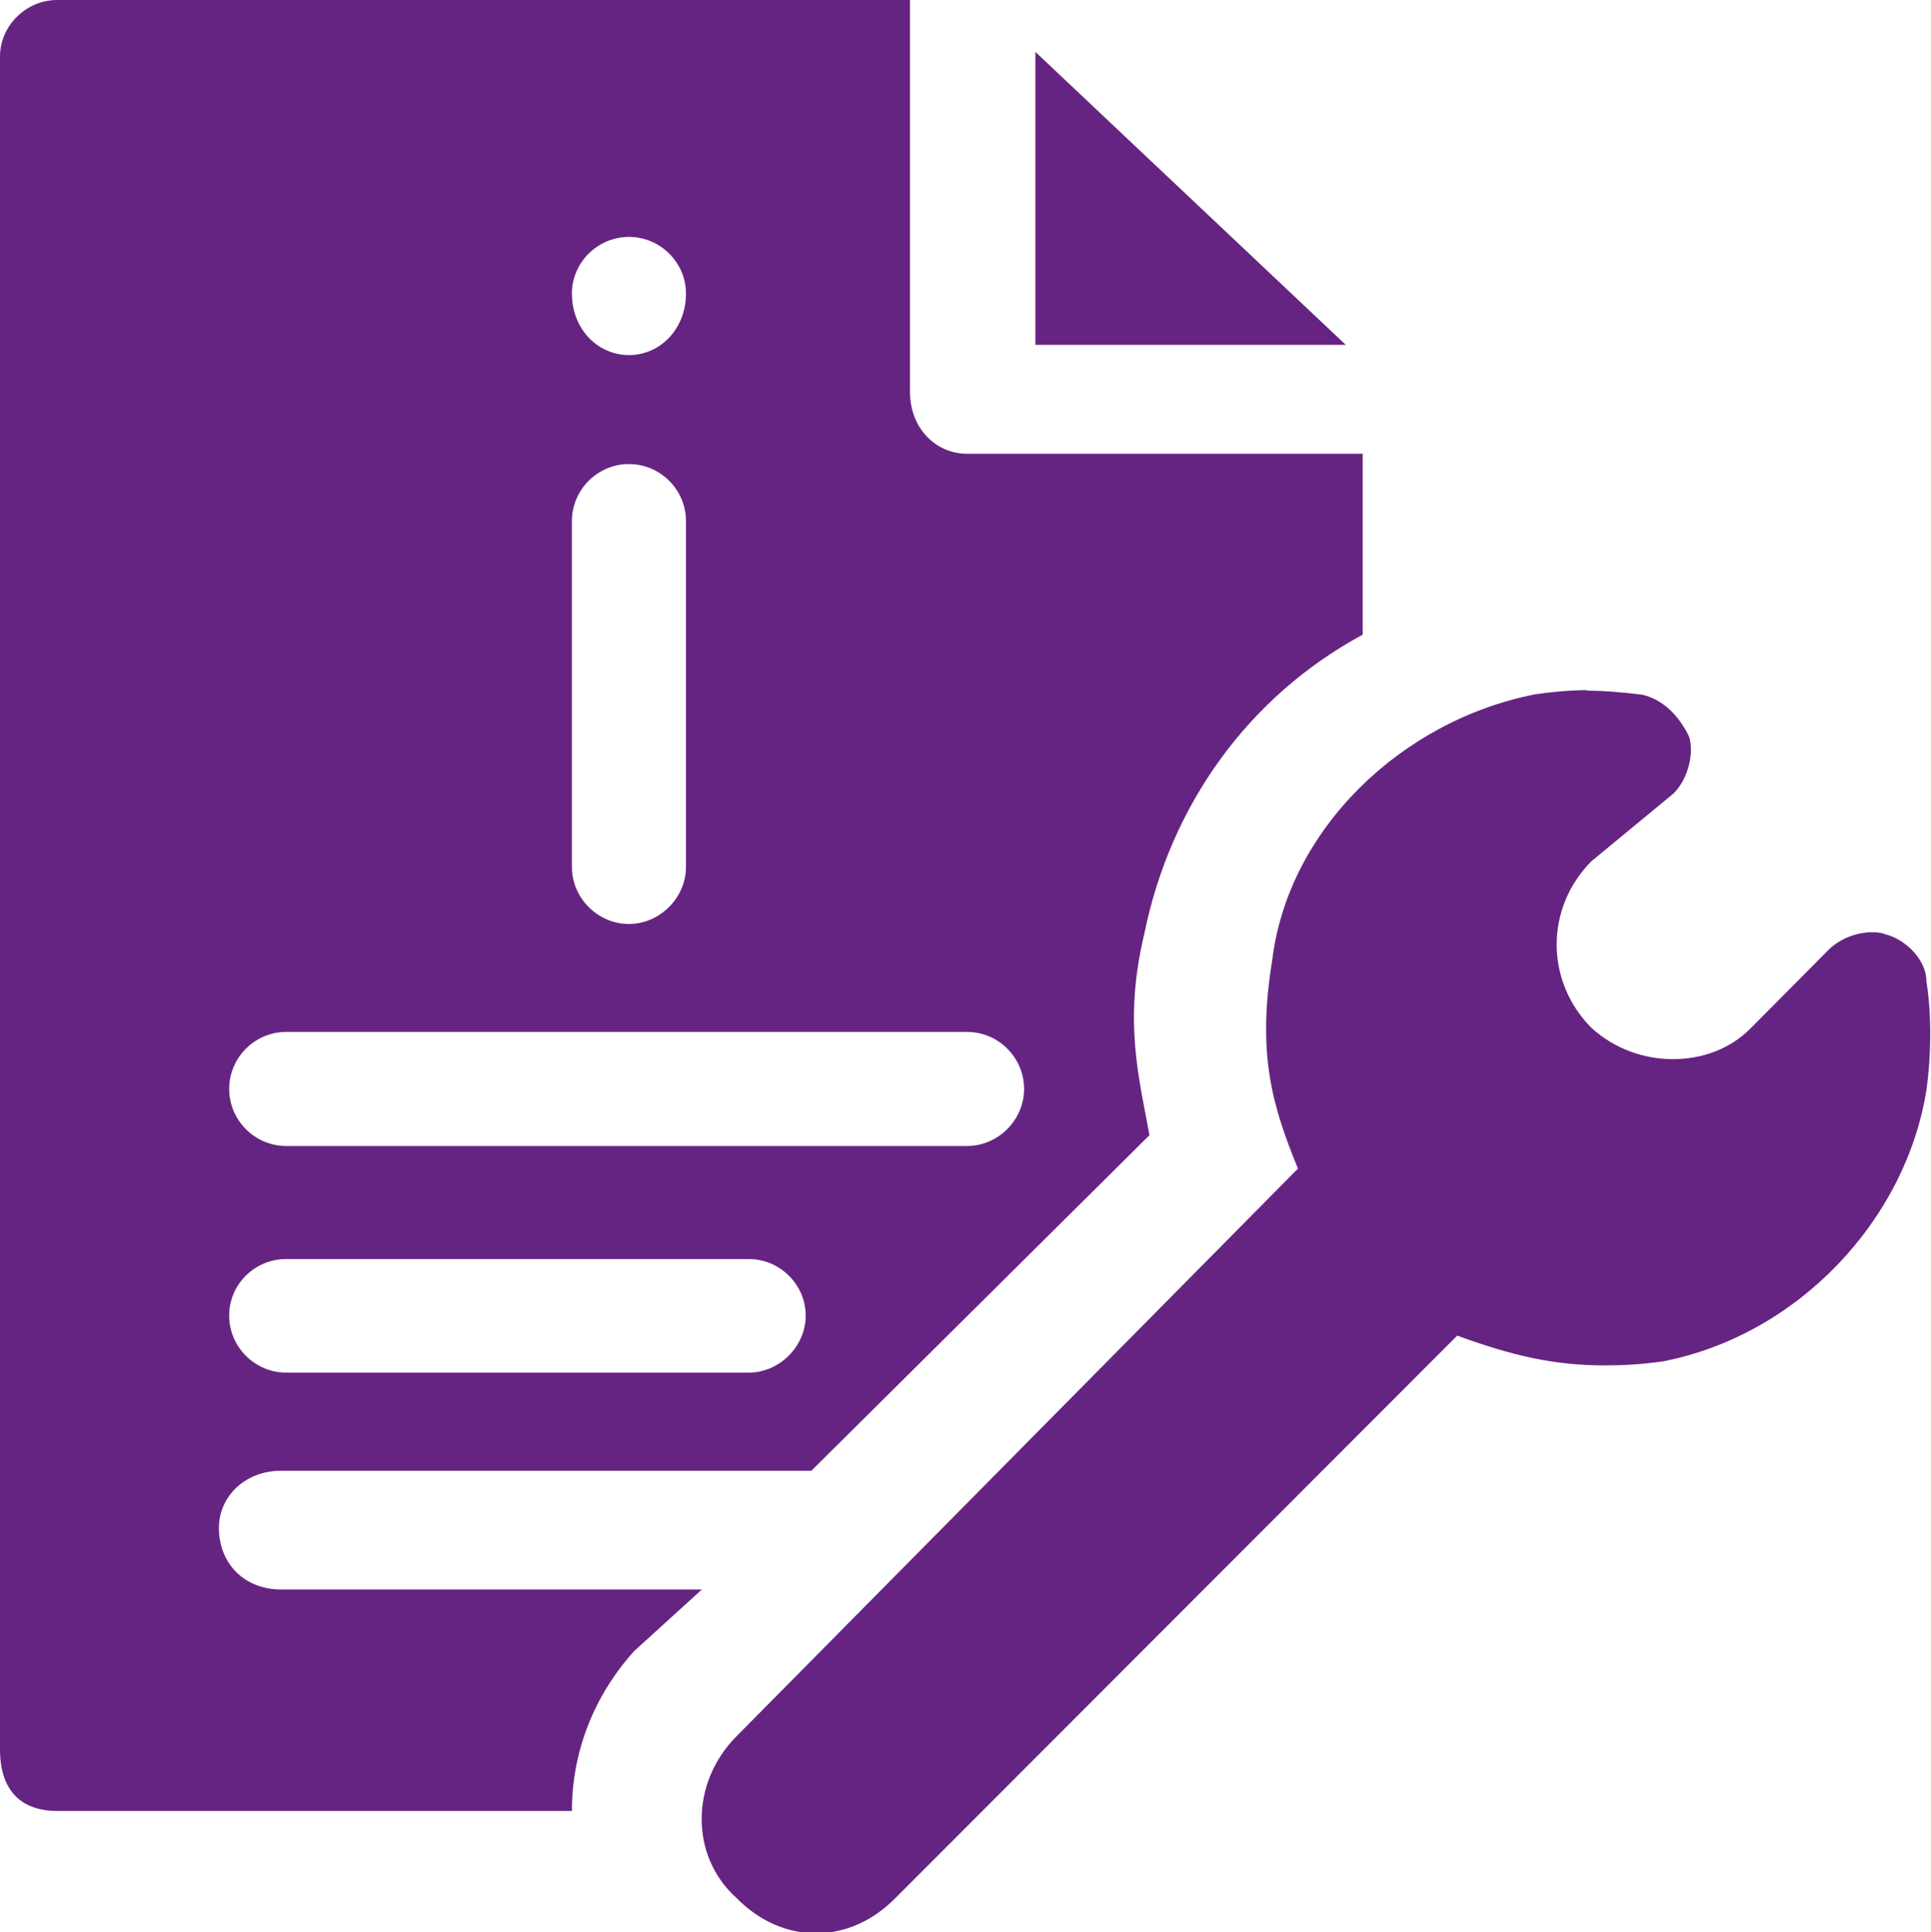 <?xml version="1.0" encoding="UTF-8"?> <svg xmlns="http://www.w3.org/2000/svg" id="_Слой_2" data-name="Слой 2" viewBox="0 0 37.58 37.6"><defs><style> .cls-1 { fill: #662482; fill-rule: evenodd; } </style></defs><g id="_Слой_4" data-name="Слой 4"><g><path class="cls-1" d="m30.9,13.43c-.34,0-.67.03-1.02.08-2.61.51-4.81,2.63-5.12,5.17-.3,1.83,0,2.84.5,4.06l-10.93,11.05c-.9.91-.9,2.33,0,3.14.45.46,1,.69,1.55.69s1.1-.23,1.55-.69l10.93-10.94c1.04.38,1.86.58,2.87.58.35,0,.73-.02,1.14-.08,2.61-.51,4.71-2.73,5.12-5.27.1-.71.1-1.52,0-2.13,0-.41-.4-.81-.8-.91-.07-.03-.16-.04-.26-.04-.28,0-.62.12-.84.34l-1.51,1.52c-.4.41-.95.61-1.52.61s-1.14-.2-1.59-.61c-.9-.91-.9-2.33,0-3.24l1.6-1.32c.3-.3.4-.81.3-1.11-.2-.41-.5-.71-.9-.81-.4-.05-.75-.08-1.09-.08Z"></path><polygon class="cls-1" points="20.15 1.01 20.15 6.71 26.19 6.71 20.15 1.01"></polygon><path class="cls-1" d="m1.11,0C.51,0,0,.5,0,1.1v32.94c0,.9.51,1.2,1.11,1.2h10.02c0-1.11.4-2.21,1.21-3.11l1.32-1.2H5.47c-.71,0-1.21-.5-1.21-1.2,0-.6.5-1.11,1.21-1.11h10.32l6.58-6.53c-.2-1.11-.51-2.21-.1-3.92.51-2.51,2.03-4.62,4.25-5.82v-3.52h-7.7c-.61,0-1.11-.5-1.11-1.2V0H1.11Zm13.46,24.5c.61,0,1.11.5,1.11,1.1s-.51,1.11-1.11,1.11H5.57c-.61,0-1.11-.5-1.11-1.11s.5-1.1,1.11-1.1h9.01Zm4.25-4.42c.61,0,1.11.5,1.11,1.11s-.51,1.11-1.11,1.11H5.57c-.61,0-1.11-.5-1.11-1.11s.5-1.11,1.11-1.11h13.26Zm-6.58-11.05c.61,0,1.11.5,1.11,1.11v6.73c0,.6-.51,1.11-1.11,1.11s-1.11-.5-1.11-1.11v-6.73c0-.61.5-1.11,1.11-1.11Zm0-4.42c.61,0,1.11.5,1.11,1.1,0,.7-.51,1.2-1.11,1.2s-1.11-.5-1.11-1.2c0-.6.5-1.1,1.11-1.1Z"></path></g></g></svg> 